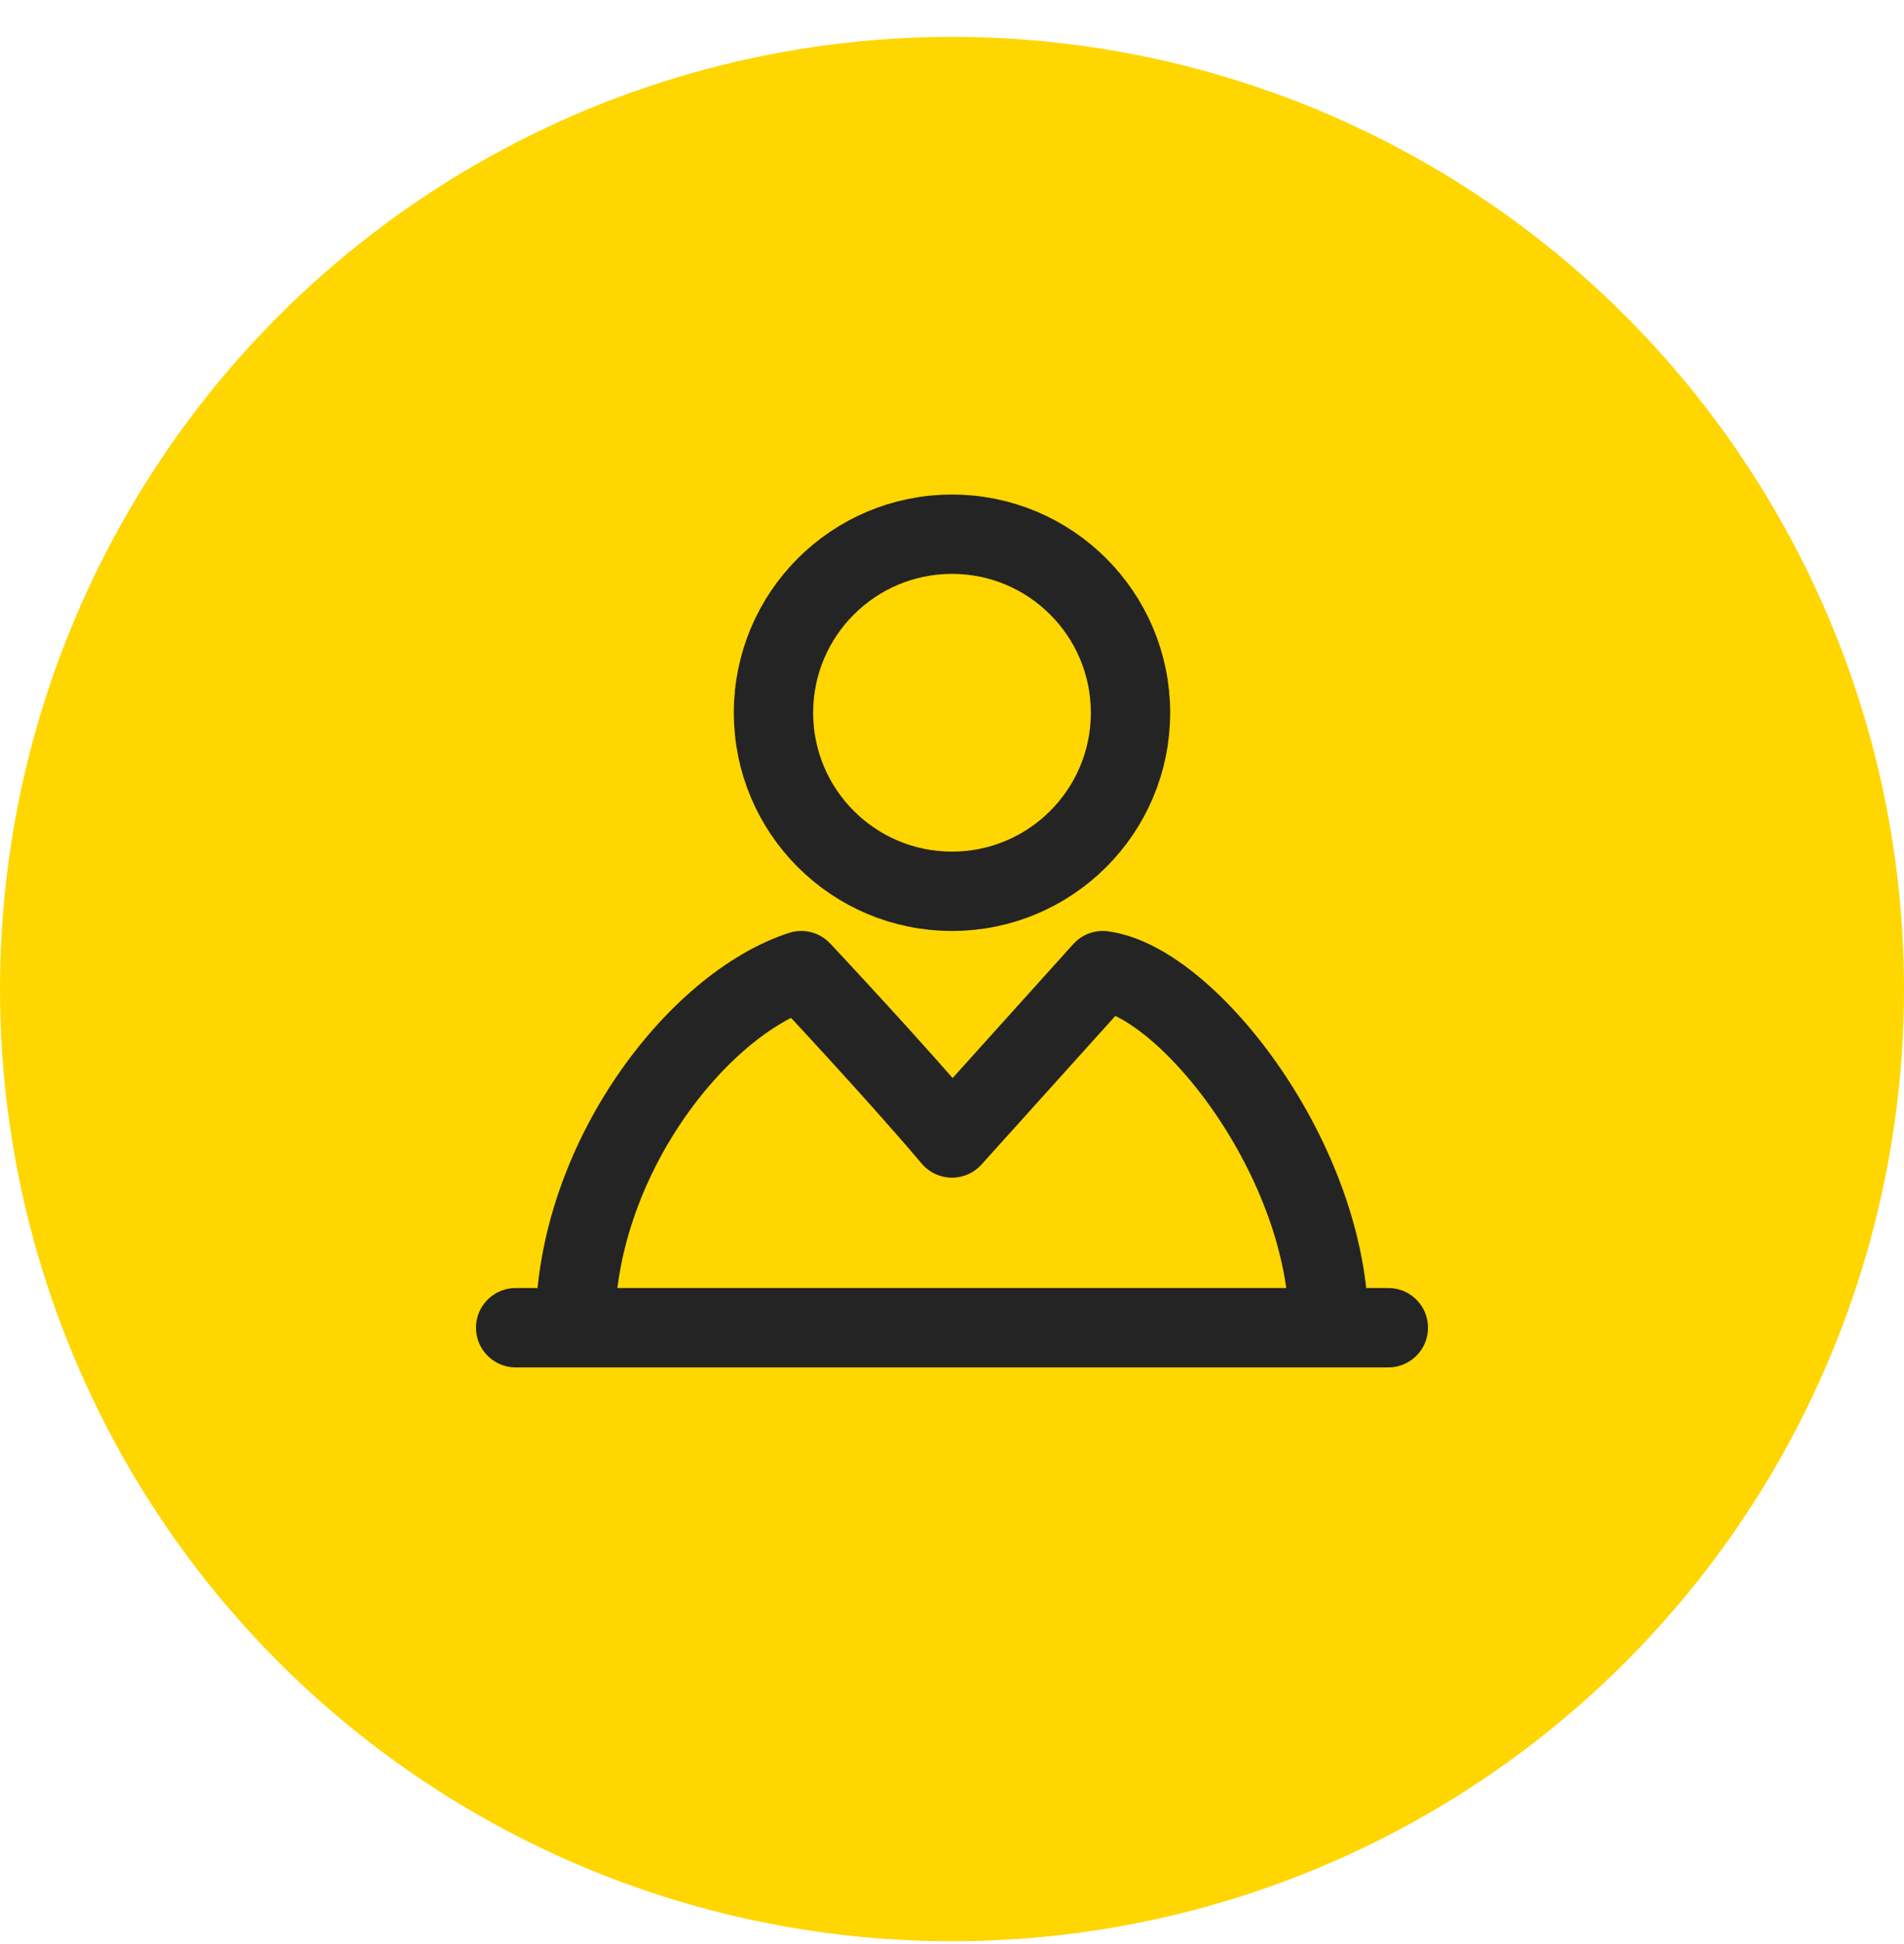 <svg width="48" height="49" viewBox="0 0 48 49" fill="none" xmlns="http://www.w3.org/2000/svg">
<circle cx="24" cy="24.929" r="24" fill="#FFD600"/>
<path d="M24 22.465C26.485 22.465 28.5 20.45 28.5 17.965C28.5 15.479 26.485 13.465 24 13.465C21.515 13.465 19.5 15.479 19.5 17.965C19.5 20.45 21.515 22.465 24 22.465Z" stroke="#242424" stroke-width="2" stroke-linejoin="round"/>
<path d="M14.5 33.465C14.5 29.246 17.587 25.308 20.2 24.465C20.2 24.465 22.575 26.996 24 28.683L27.8 24.465C29.938 24.746 33.5 29.246 33.5 33.465" stroke="#242424" stroke-width="2" stroke-linejoin="round"/>
<path d="M13 33.465H35" stroke="#242424" stroke-width="2" stroke-linecap="round" stroke-linejoin="round"/>
</svg>
